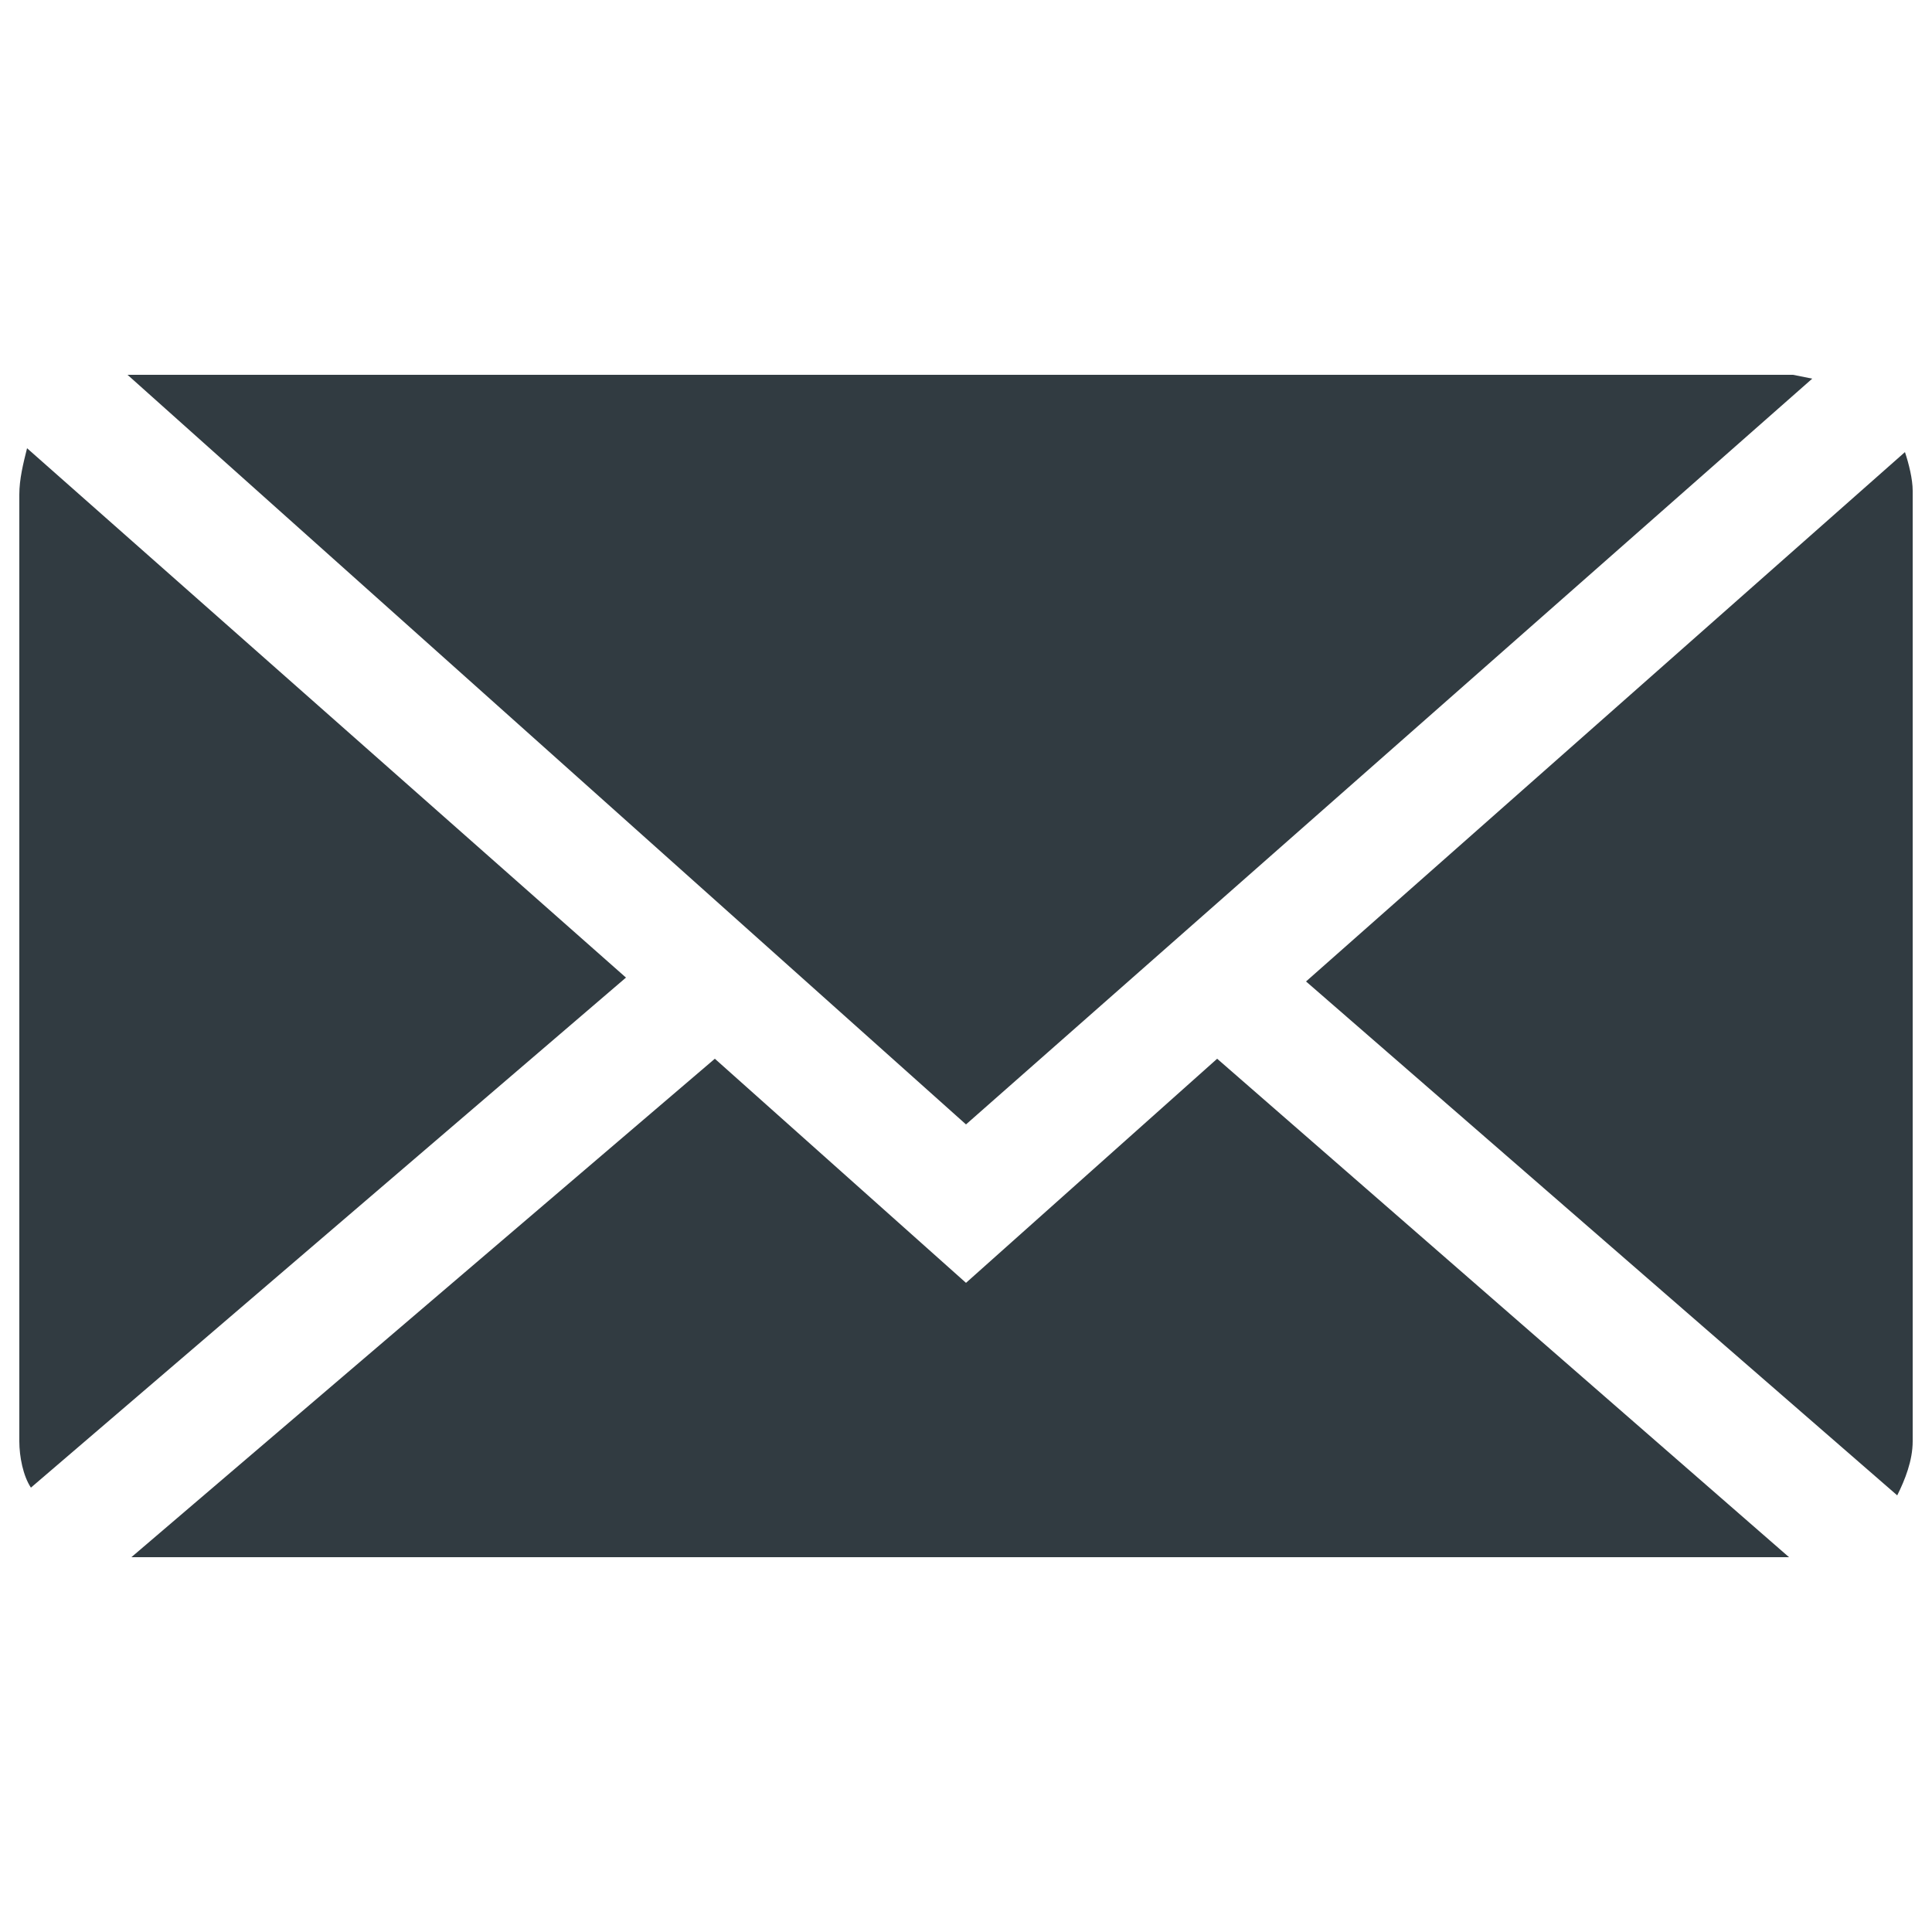 <?xml version="1.0" encoding="utf-8"?>
<!-- Generator: Adobe Illustrator 22.1.0, SVG Export Plug-In . SVG Version: 6.00 Build 0)  -->
<svg version="1.1" id="Layer_1" xmlns="http://www.w3.org/2000/svg" xmlns:xlink="http://www.w3.org/1999/xlink" x="0px" y="0px"
	 viewBox="0 0 50 50" style="enable-background:new 0 0 50 50;" xml:space="preserve">
<style type="text/css">
	.st0{fill:#313B41;}
</style>
<g>
	<polygon class="st0" points="46.9,9.8 46.4,9.7 3.5,9.7 3.3,9.7 25,29.1 	"/>
	<path class="st0" d="M49.3,11.7L33.8,25.4l15.3,13.3c0.2-0.4,0.4-0.9,0.4-1.4V12.7C49.5,12.4,49.4,12,49.3,11.7z"/>
	<path class="st0" d="M0.7,11.6c-0.1,0.4-0.2,0.8-0.2,1.2v24.5c0,0.4,0.1,0.9,0.3,1.2l15.4-13.2L0.7,11.6z"/>
	<polygon class="st0" points="25,33.2 18.5,27.4 3.4,40.3 3.5,40.3 46.3,40.3 31.5,27.4 	"/>
</g>
</svg>

